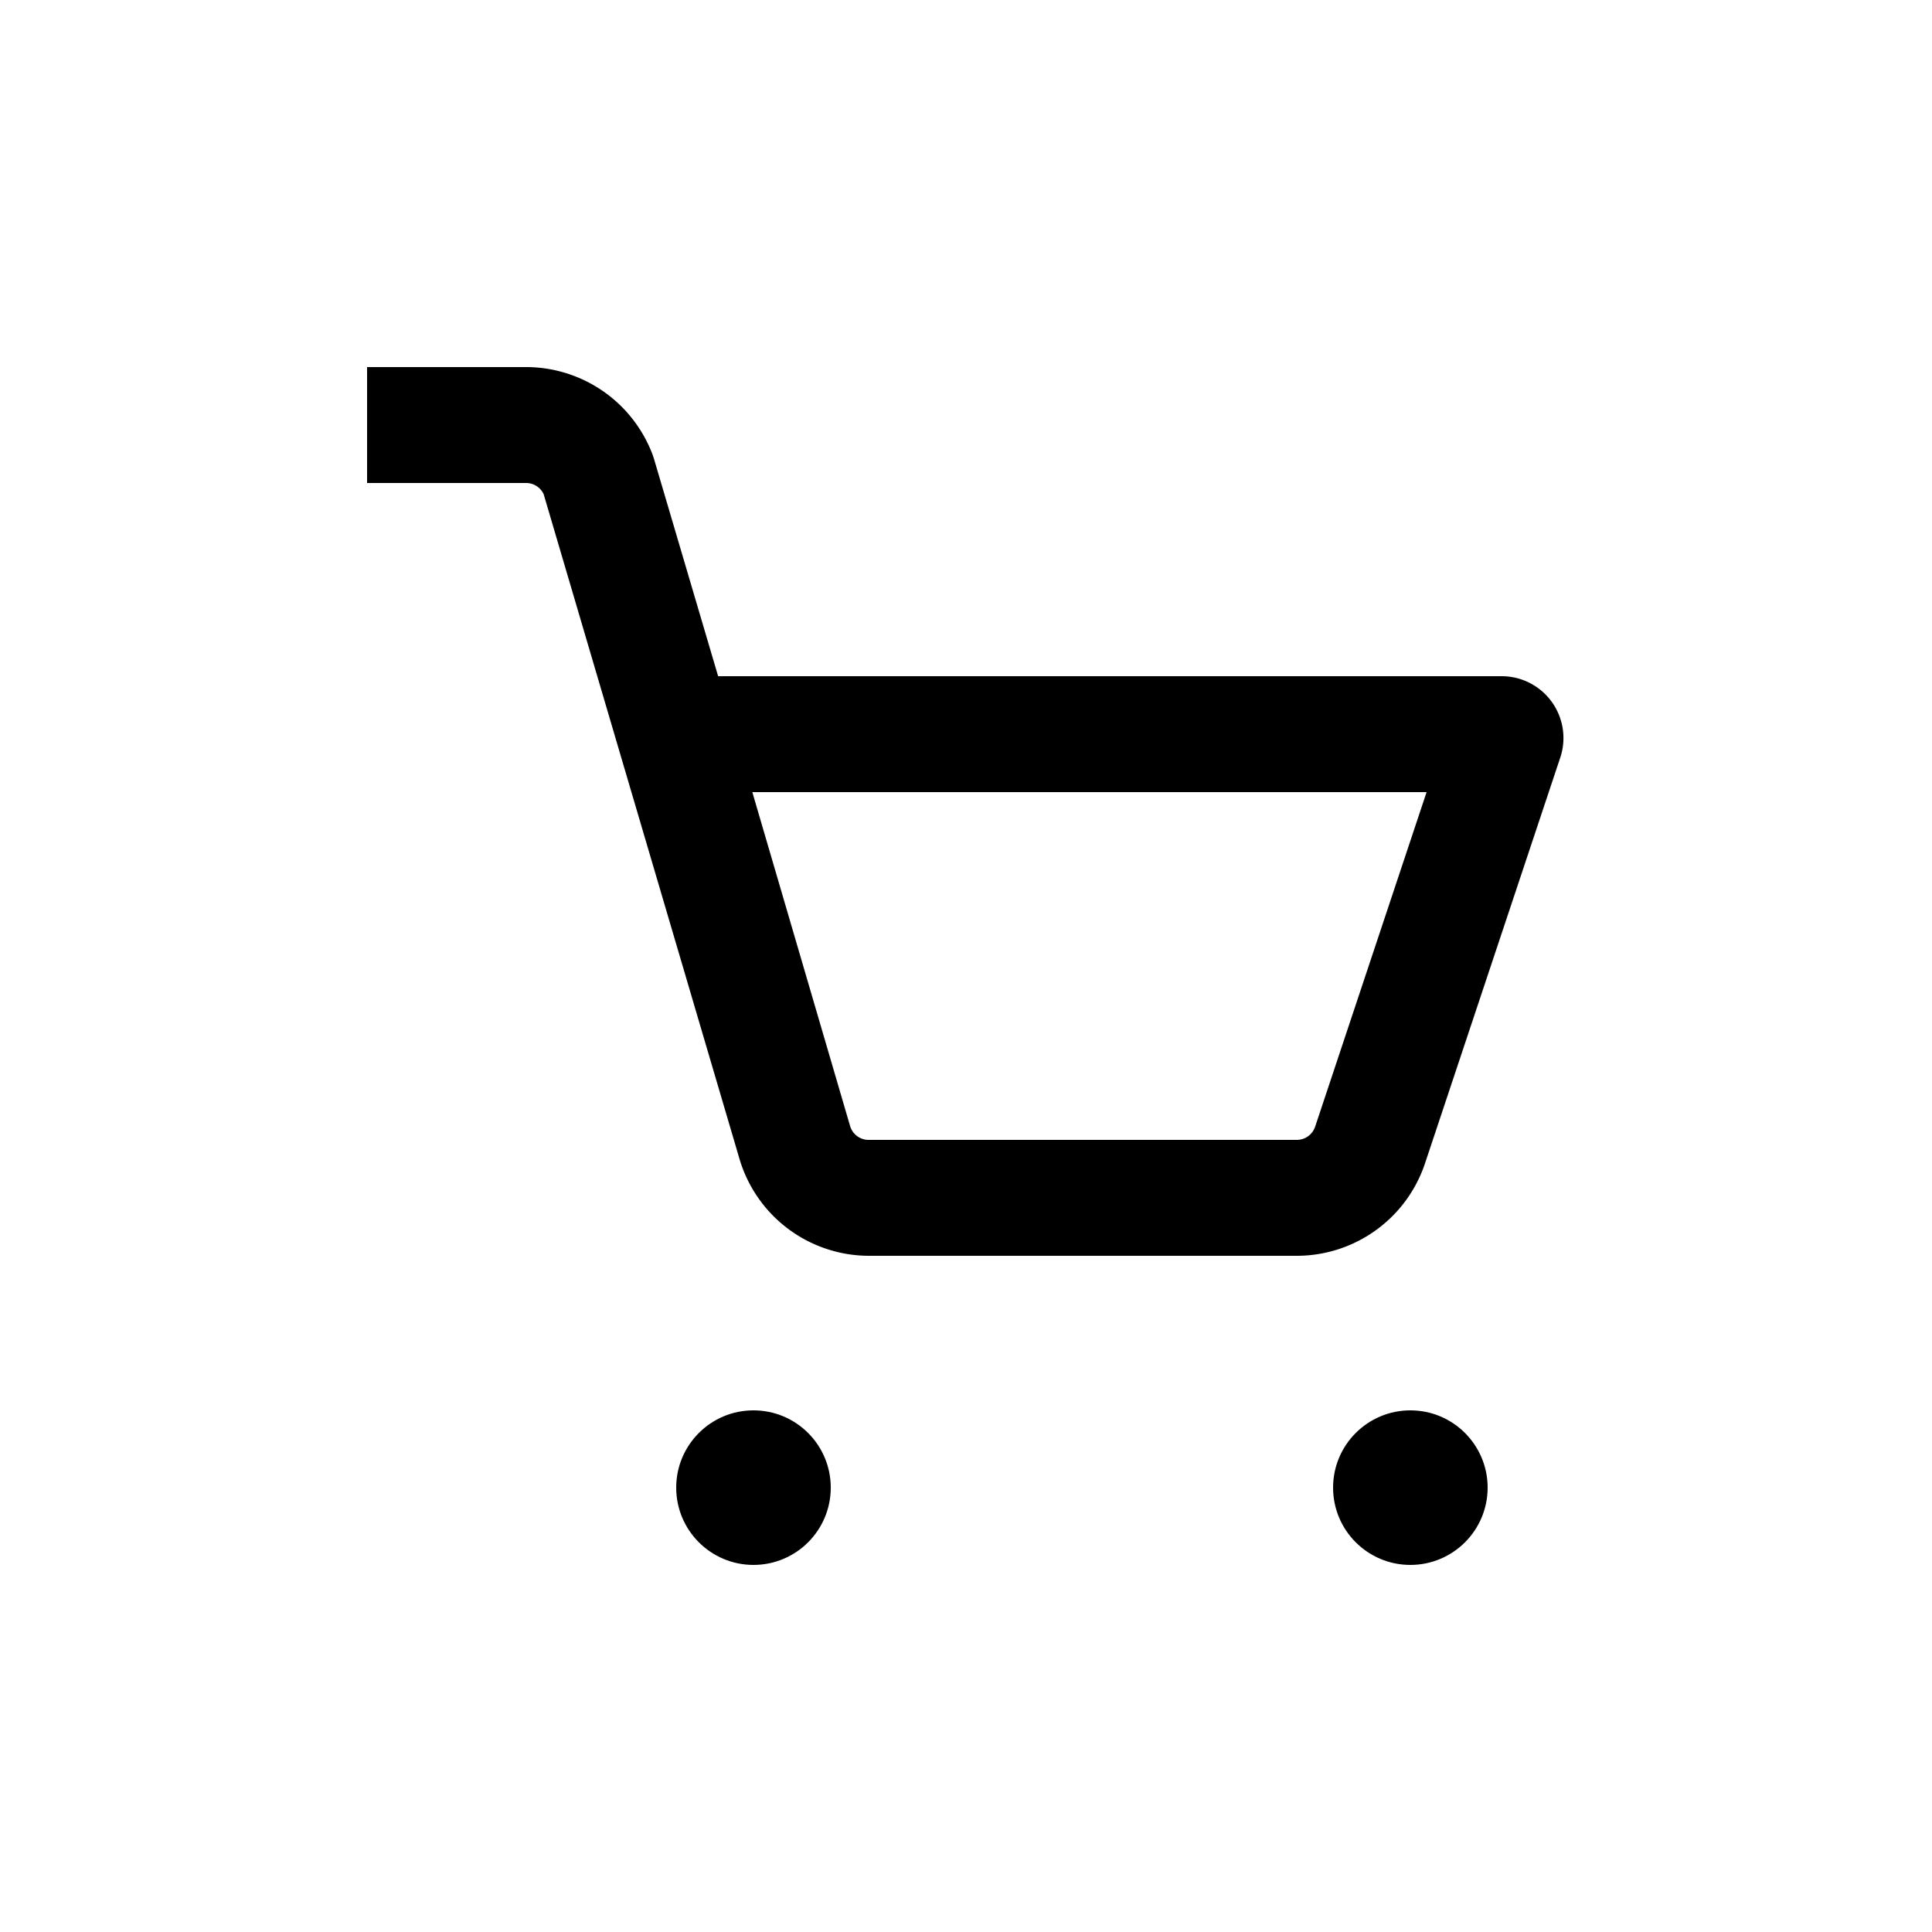 <svg height='300px' width='300px'  fill="#000000" xmlns="http://www.w3.org/2000/svg" data-name="Layer 1" viewBox="0 0 100 100" x="0px" y="0px"><title>Artboard 14</title><g><path d="M28.14,25.58,38.28,60A7,7,0,0,0,45,65H67.12a7,7,0,0,0,6.64-4.79l7-21a3.2,3.2,0,0,0-3-4.21H37.17L33.85,23.75l-.07-.21A7,7,0,0,0,27.23,19H19v6h8.23A1,1,0,0,1,28.14,25.58ZM73.84,41,68.07,58.32a1,1,0,0,1-.95.68H45a1,1,0,0,1-1-.72L38.94,41Z"></path><circle cx="39" cy="77" r="4"></circle><circle cx="73" cy="77" r="4"></circle></g></svg>
